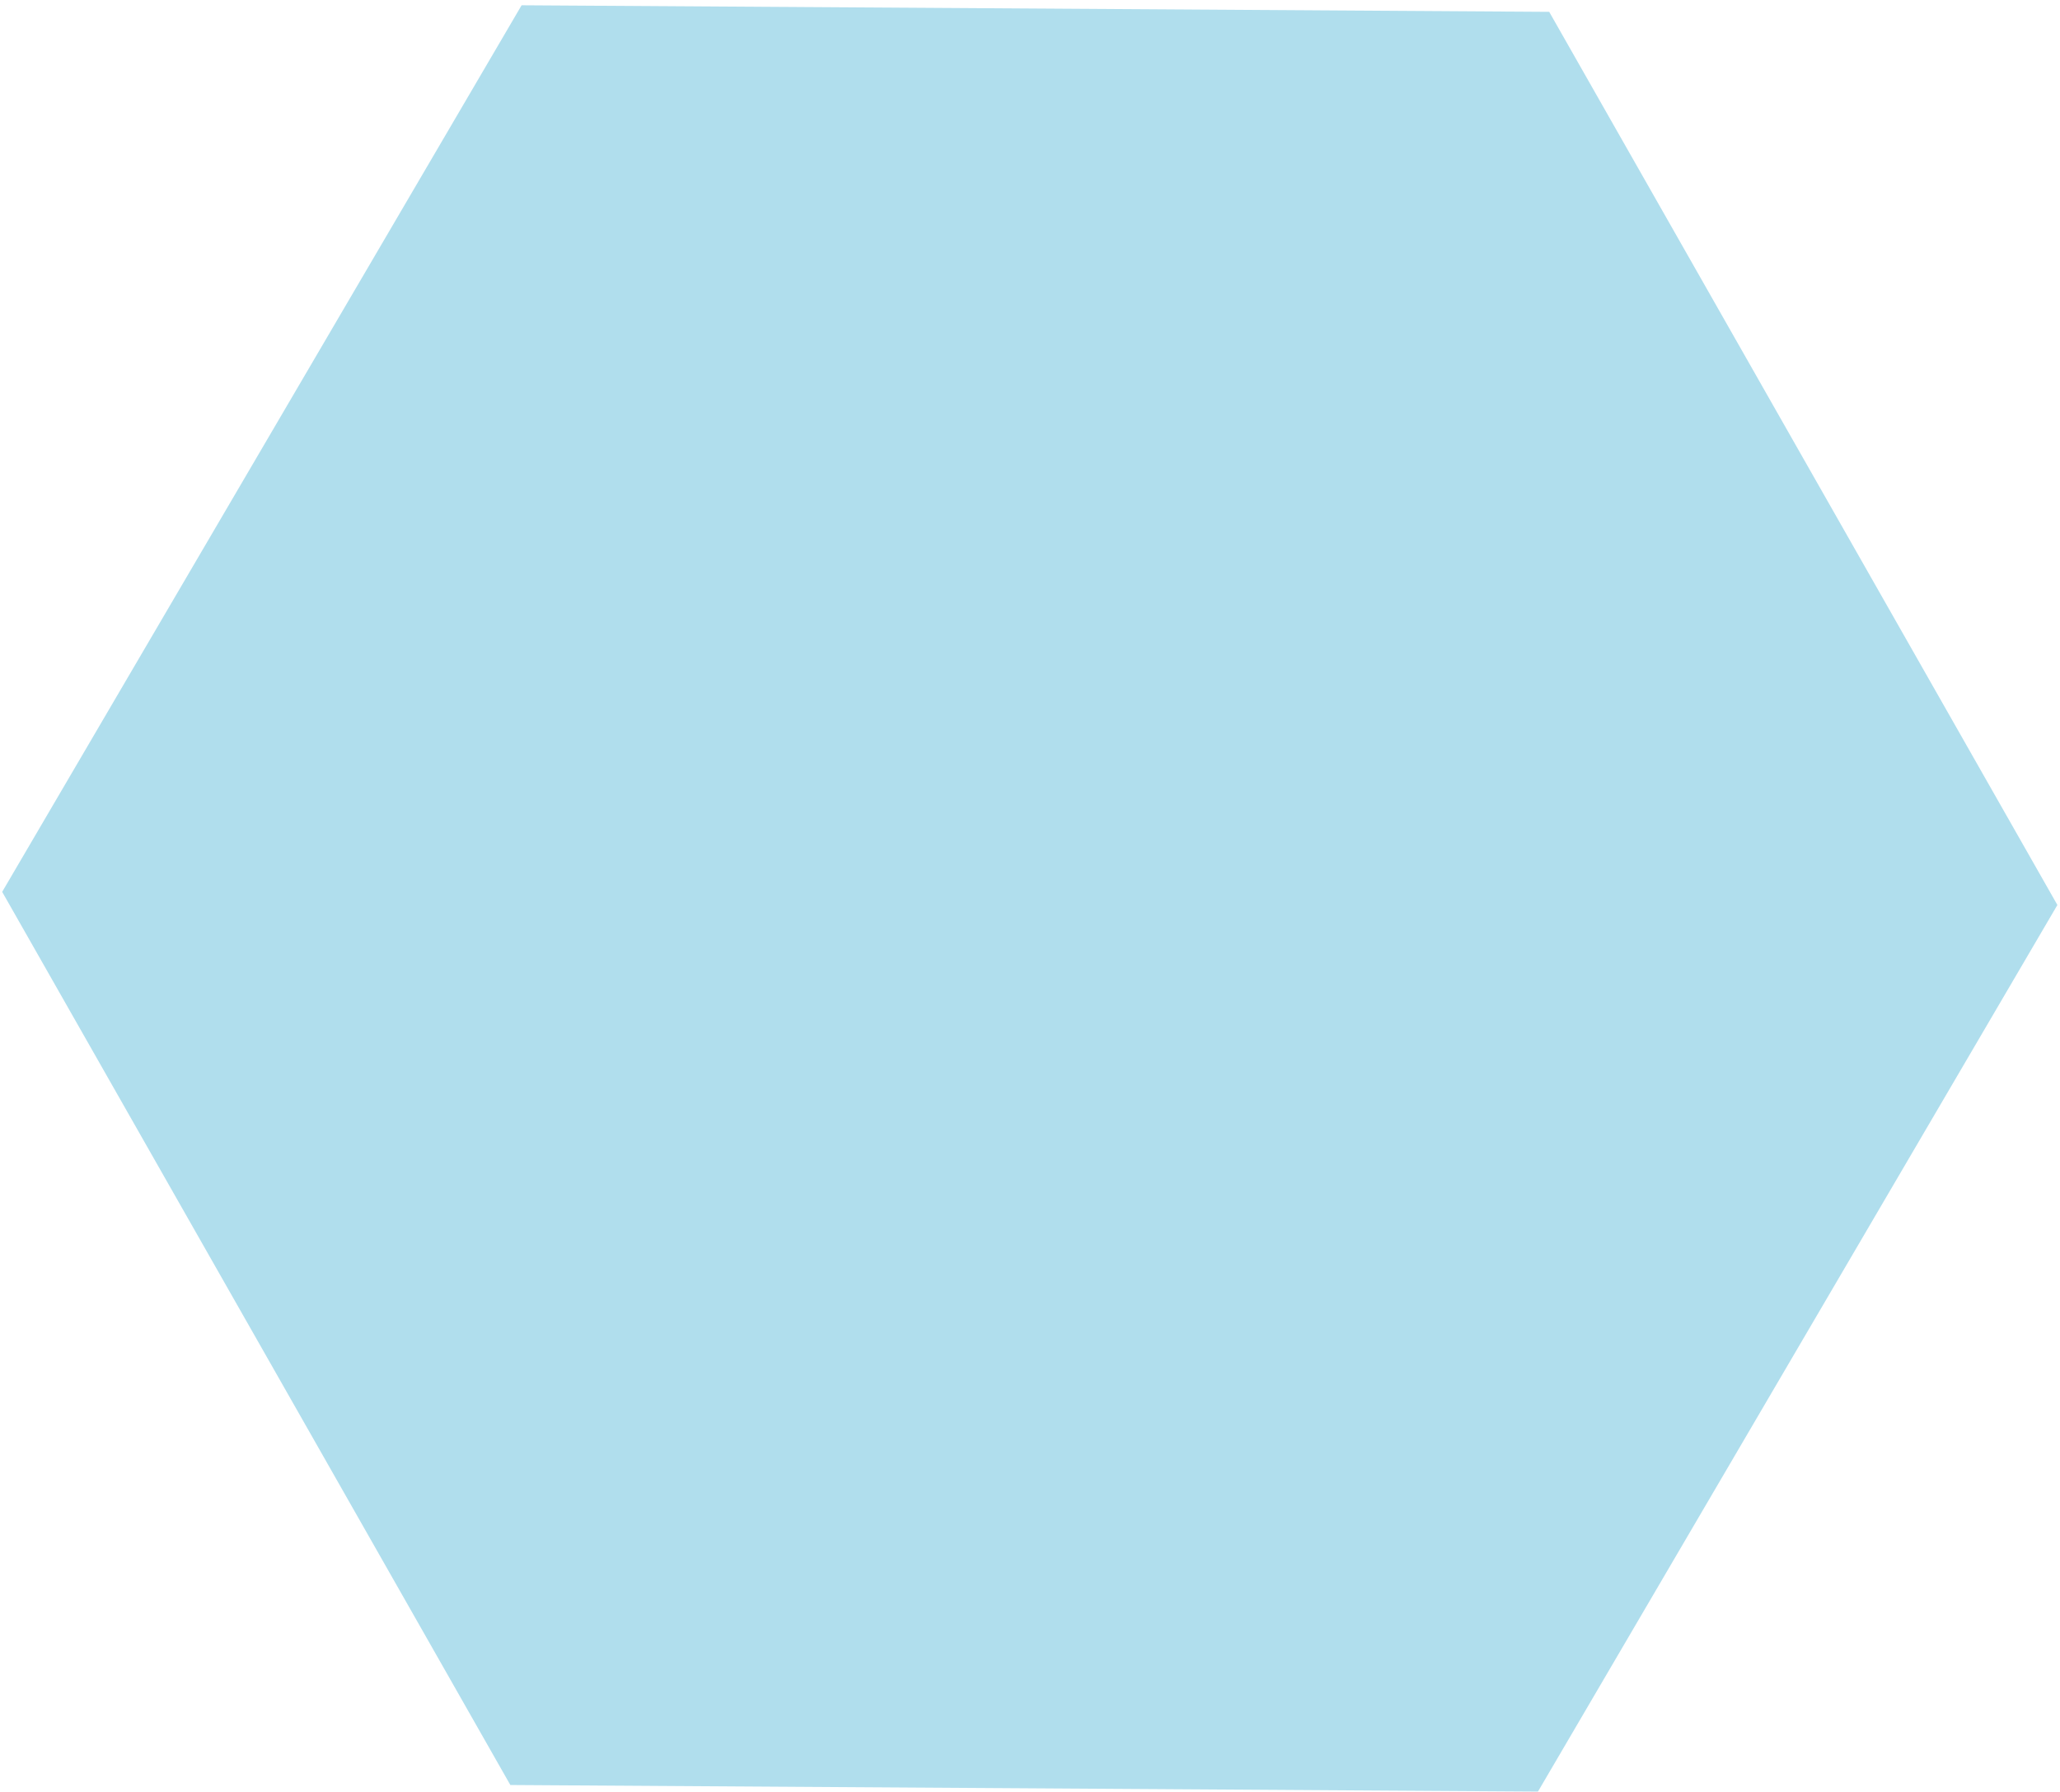 <svg width="385" height="335" viewBox="0 0 385 335" fill="none" xmlns="http://www.w3.org/2000/svg">
<g style="mix-blend-mode:hard-light">
<path d="M289.537 2.213L97.484 0.986L0.406 166.702L95.381 333.644L287.435 334.871L384.512 169.154L289.537 2.213Z" fill="#B0DEED"/>
</g>
</svg>
